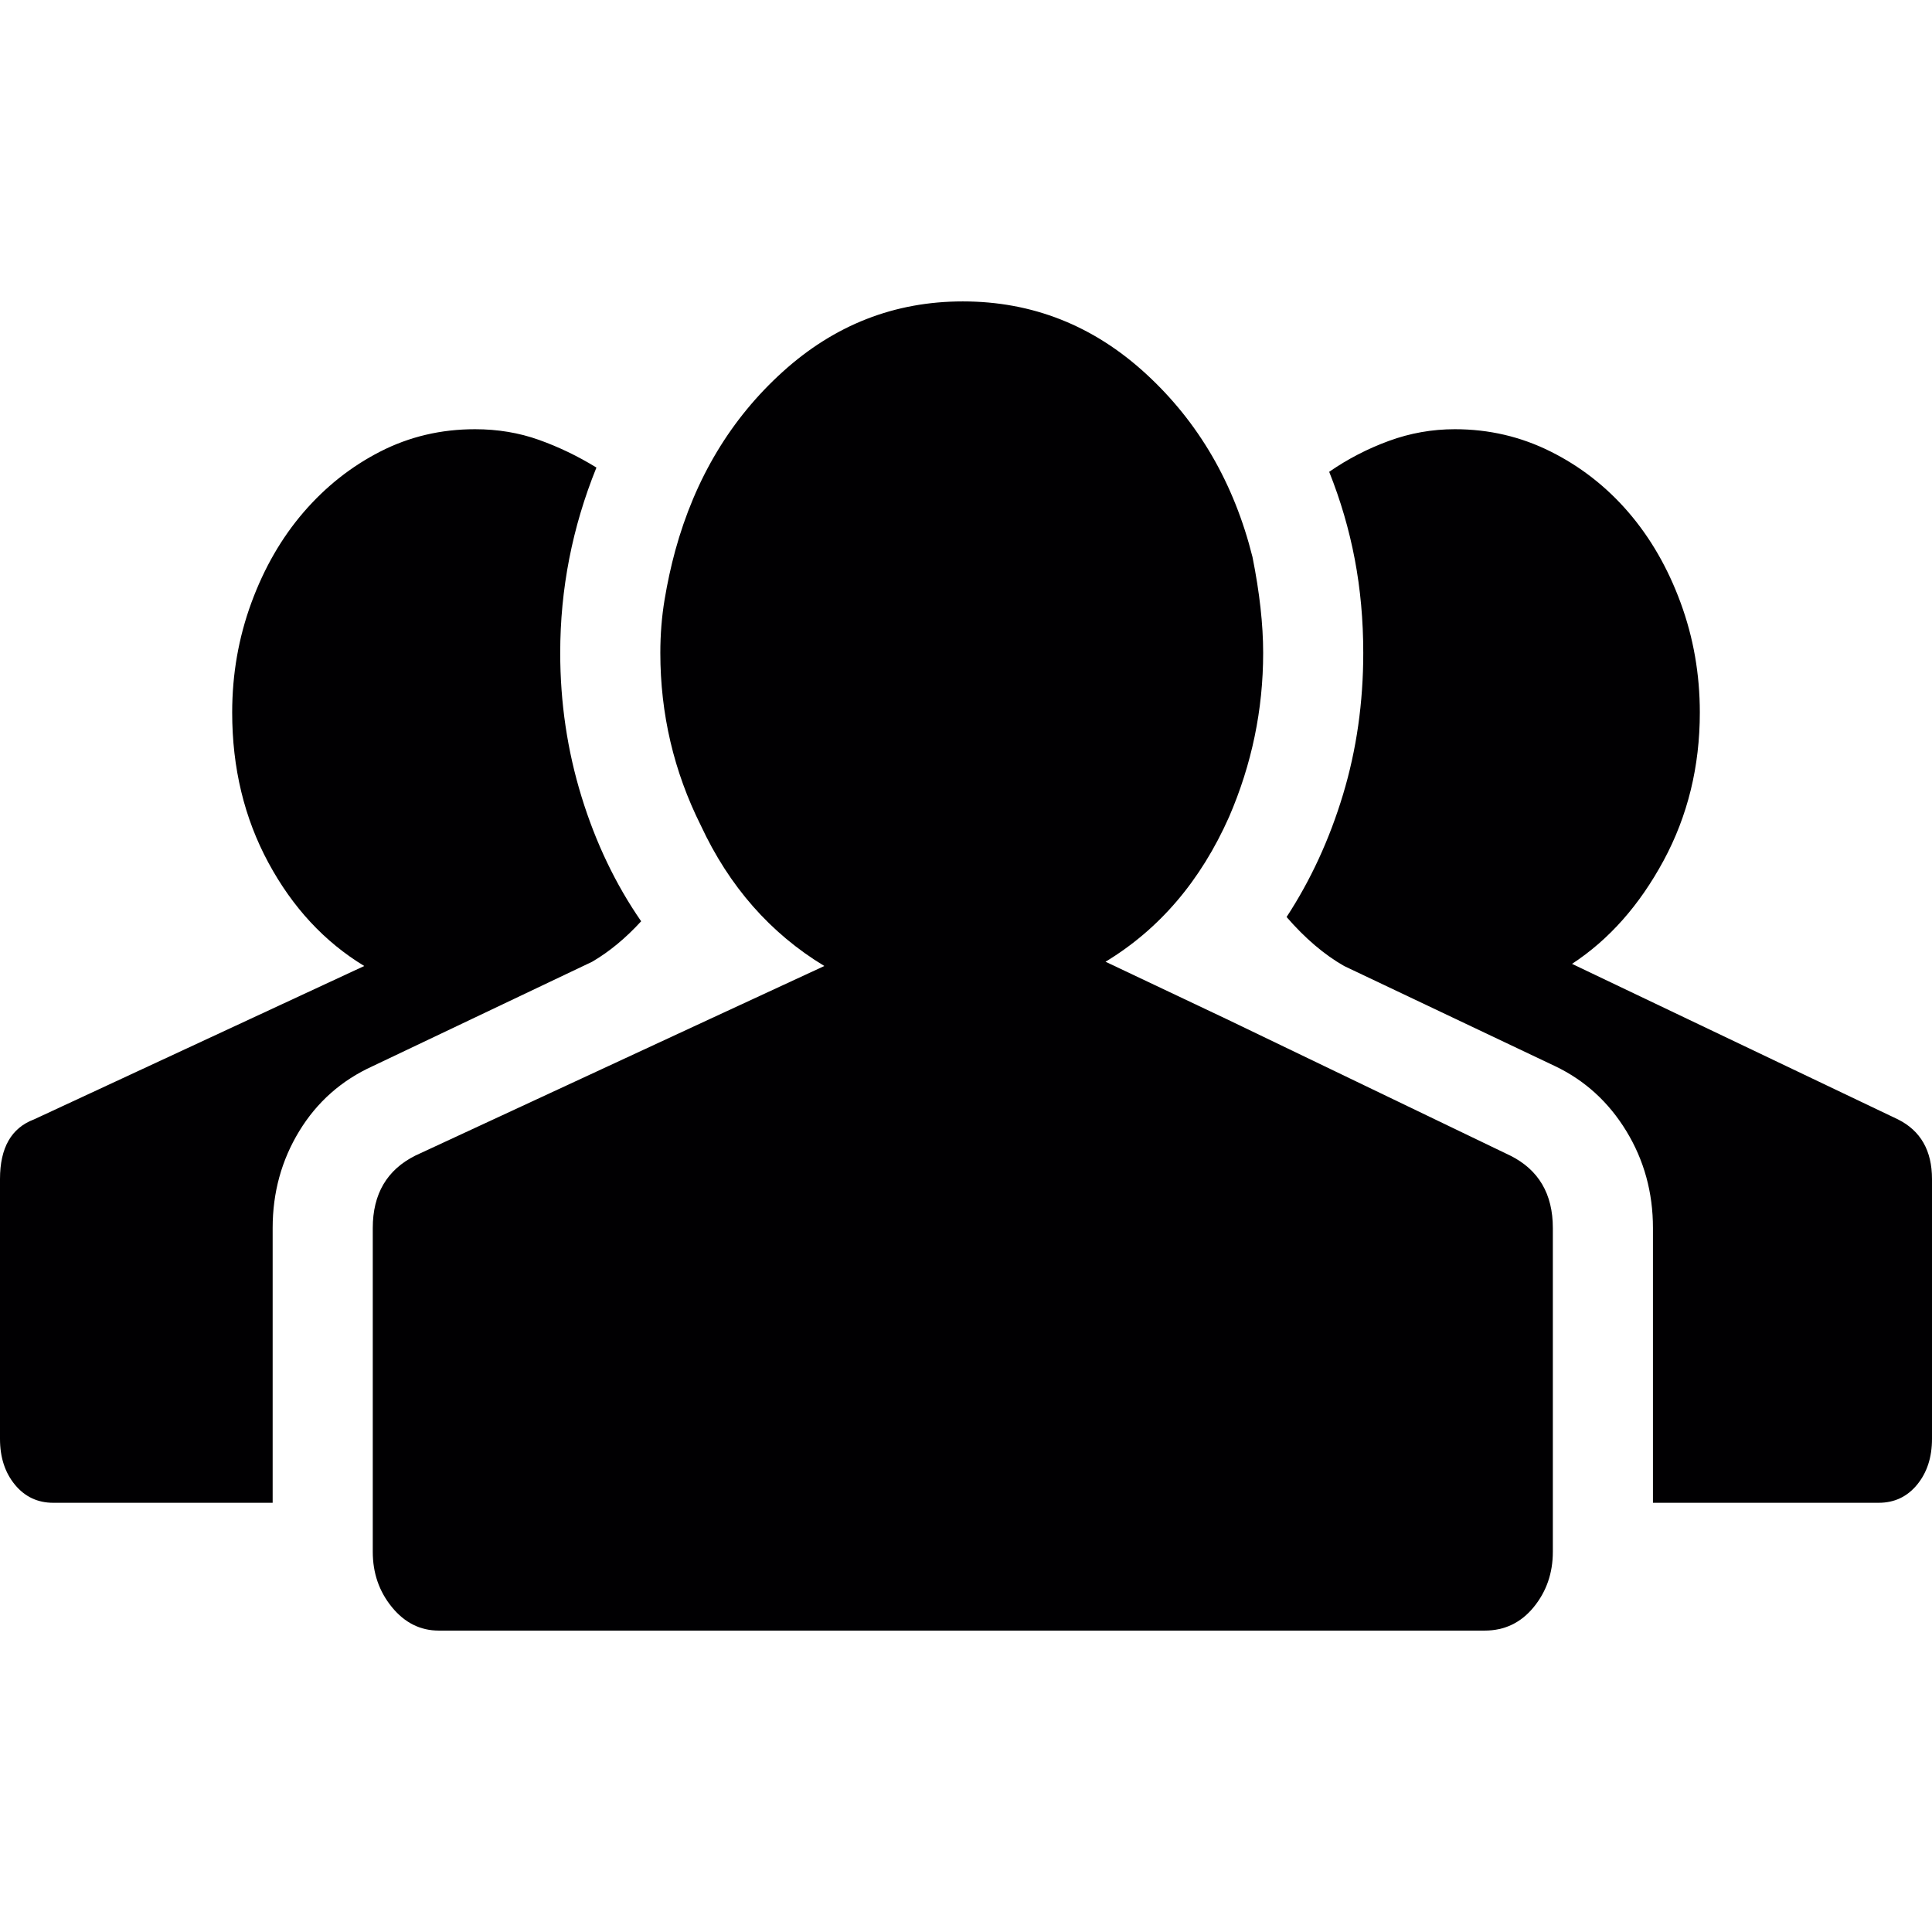 <svg xmlns="http://www.w3.org/2000/svg" viewBox="0 0 555.084 555.084"><path d="M433.908 332.01c8.16 4.08 12.24 11.018 12.24 20.81V445.843c0 6.12-1.836 11.424-5.508 15.912s-8.365 6.732-14.076 6.732H126.072c-5.304 0-9.792-2.244-13.464-6.732s-5.508-9.793-5.508-15.912V352.82c0-9.792 4.08-16.73 12.24-20.81l84.456-39.168 33.048-15.3c-15.504-9.384-27.336-22.848-35.496-40.392-7.752-15.504-11.628-32.028-11.628-49.572 0-5.304.408-10.404 1.224-15.3s1.836-9.588 3.06-14.076c5.712-20.808 16.014-37.944 30.906-51.408s32.13-20.196 51.714-20.196c19.99 0 37.536 6.936 52.632 20.808s25.297 31.416 30.6 52.632c2.04 10.2 3.063 19.38 3.063 27.54 0 16.32-3.267 32.028-9.792 47.124-8.16 18.36-19.992 32.232-35.496 41.616l34.883 16.524 81.393 39.168zM107.1 306.305c-8.976 4.08-16.014 10.305-21.114 18.666-5.1 8.366-7.65 17.647-7.65 27.85v78.946H15.3c-4.488 0-8.16-1.732-11.016-5.2C1.428 423.097 0 418.712 0 413.41v-74.667c0-8.98 3.264-14.69 9.792-17.137l94.86-44.064c-11.424-6.936-20.604-16.83-27.54-29.682s-10.404-27.234-10.404-43.146c0-11.016 1.836-21.522 5.508-31.518 3.672-9.996 8.67-18.666 14.994-26.01 6.324-7.344 13.668-13.158 22.032-17.442s17.442-6.426 27.234-6.426c6.528 0 12.648 1.02 18.36 3.06s11.22 4.692 16.524 7.956c-6.936 17.136-10.404 34.884-10.404 53.244 0 14.28 2.04 28.05 6.12 41.31s9.792 25.194 17.136 35.802c-4.488 4.896-9.18 8.772-14.076 11.628L107.1 306.305zm438.193 15.3c6.525 3.265 9.79 8.978 9.79 17.138v74.664c0 5.303-1.43 9.688-4.282 13.158-2.856 3.467-6.528 5.2-11.02 5.2h-64.87v-78.946c0-10.202-2.55-19.483-7.648-27.85-5.102-8.362-11.936-14.587-20.502-18.667l-60.588-28.76c-5.71-3.265-11.223-7.957-16.523-14.077 6.937-10.608 12.34-22.338 16.216-35.19 3.877-12.852 5.814-26.418 5.814-40.698 0-9.384-.816-18.36-2.447-26.928-1.633-8.568-4.08-16.932-7.344-25.092 5.302-3.672 11.015-6.63 17.134-8.874 6.12-2.244 12.445-3.366 18.975-3.366 9.792 0 18.972 2.142 27.536 6.426 8.568 4.284 16.018 10.098 22.342 17.442 6.32 7.344 11.318 16.014 14.99 26.01 3.676 9.996 5.512 20.502 5.512 31.518 0 15.504-3.47 29.682-10.404 42.534-6.94 12.852-15.71 22.746-26.316 29.682l93.633 44.676z" fill="#010002"/></svg>